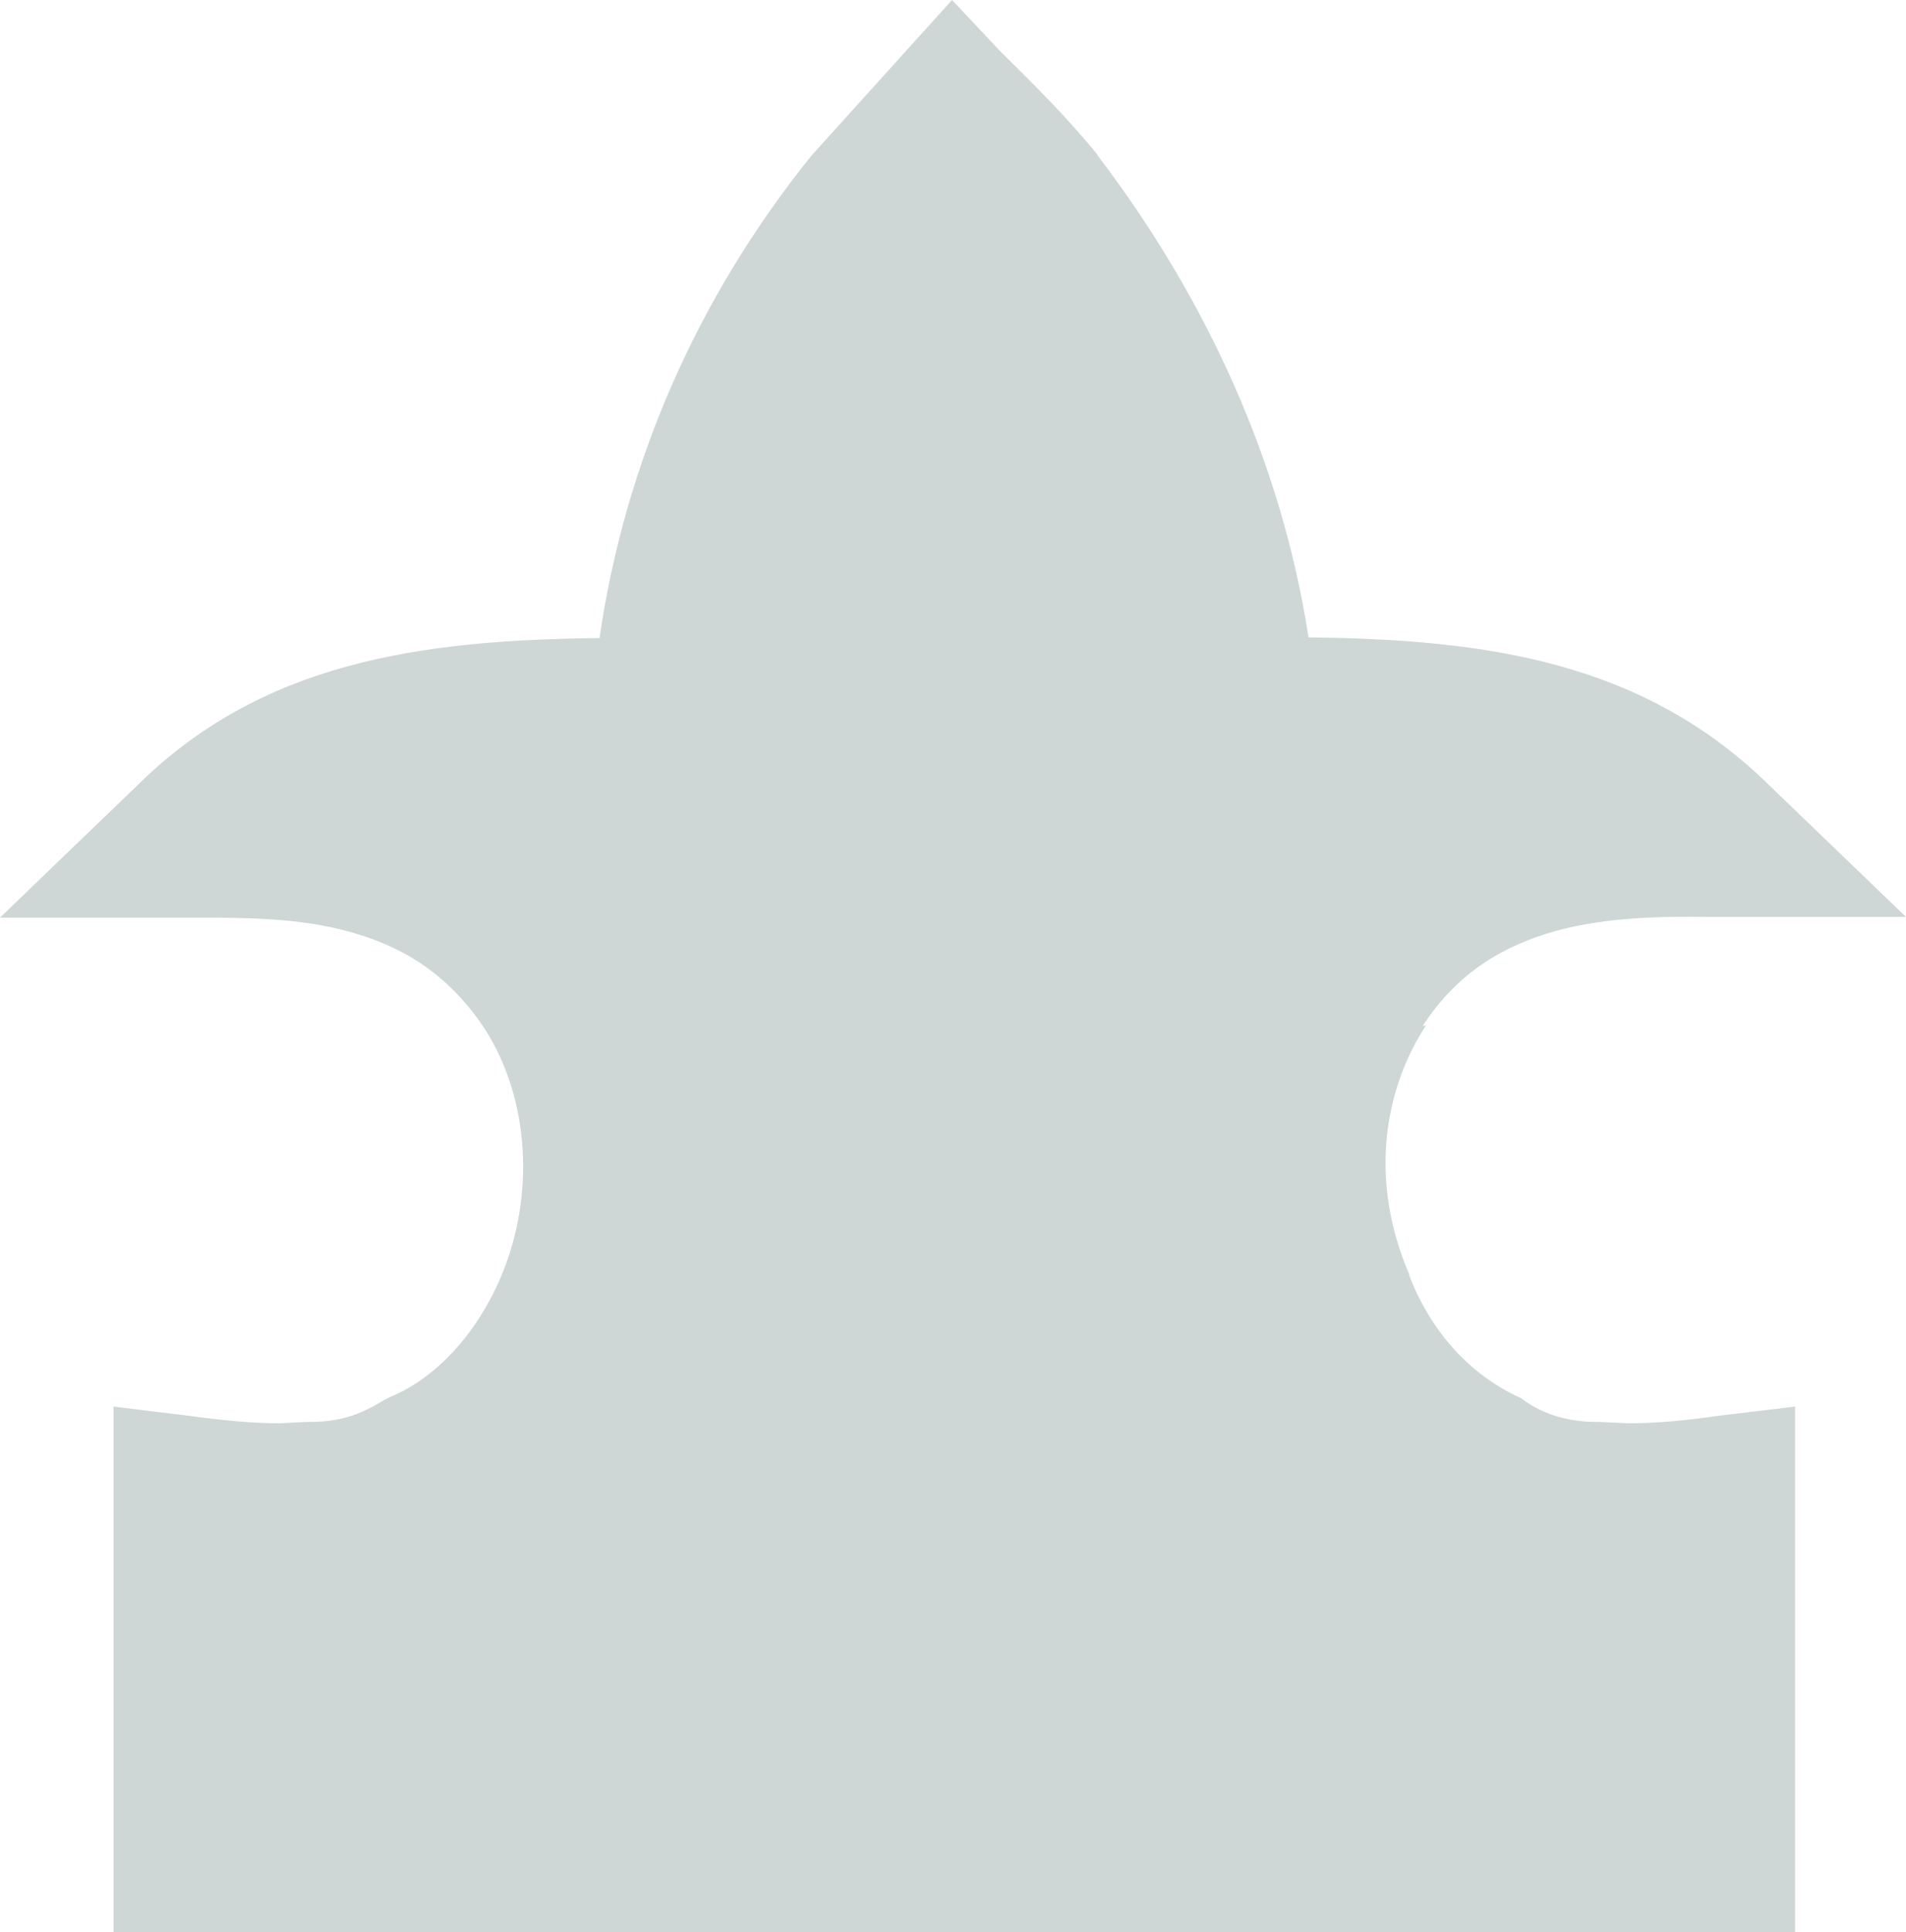<svg width="75" height="76" viewBox="0 0 75 76" fill="none" xmlns="http://www.w3.org/2000/svg">
<path d="M55.982 40.354C57.367 38.224 59.169 37.198 61.207 36.619C63.218 36.066 65.413 36.04 67.268 36.066H75L69.697 30.963C64.707 26.017 58.516 25.149 51.489 25.07C50.444 18.283 47.518 11.785 43.182 6.103V6.077C41.954 4.577 40.648 3.288 39.342 1.999L38.453 1.052L37.461 0L31.923 6.129C27.351 11.812 24.582 18.309 23.59 25.097C16.562 25.175 10.267 26.017 5.303 30.989L2.403 33.778L0 36.093H7.732C9.587 36.093 11.755 36.093 13.741 36.645C15.752 37.198 17.555 38.224 19.018 40.381C20.063 41.959 20.585 43.906 20.585 45.879C20.585 47.352 20.298 48.825 19.723 50.193C18.756 52.482 17.137 54.218 15.334 54.955L15.23 55.007L15.125 55.06C14.106 55.691 13.296 55.928 12.173 55.928H12.043L10.998 55.981C9.979 55.981 8.804 55.875 7.471 55.691L5.956 55.507L4.467 55.323V76H70.637V55.323L67.581 55.691C66.327 55.875 65.152 55.981 64.081 55.981L62.931 55.928H62.879H62.826C61.782 55.928 60.789 55.665 59.979 55.086L59.874 55.007L59.77 54.955C57.889 54.087 56.348 52.456 55.46 50.193V50.141C54.833 48.694 54.519 47.194 54.519 45.747C54.519 43.801 55.068 41.933 56.113 40.328L55.982 40.354Z" fill="#869C97" fill-opacity="0.4"/>
</svg>
